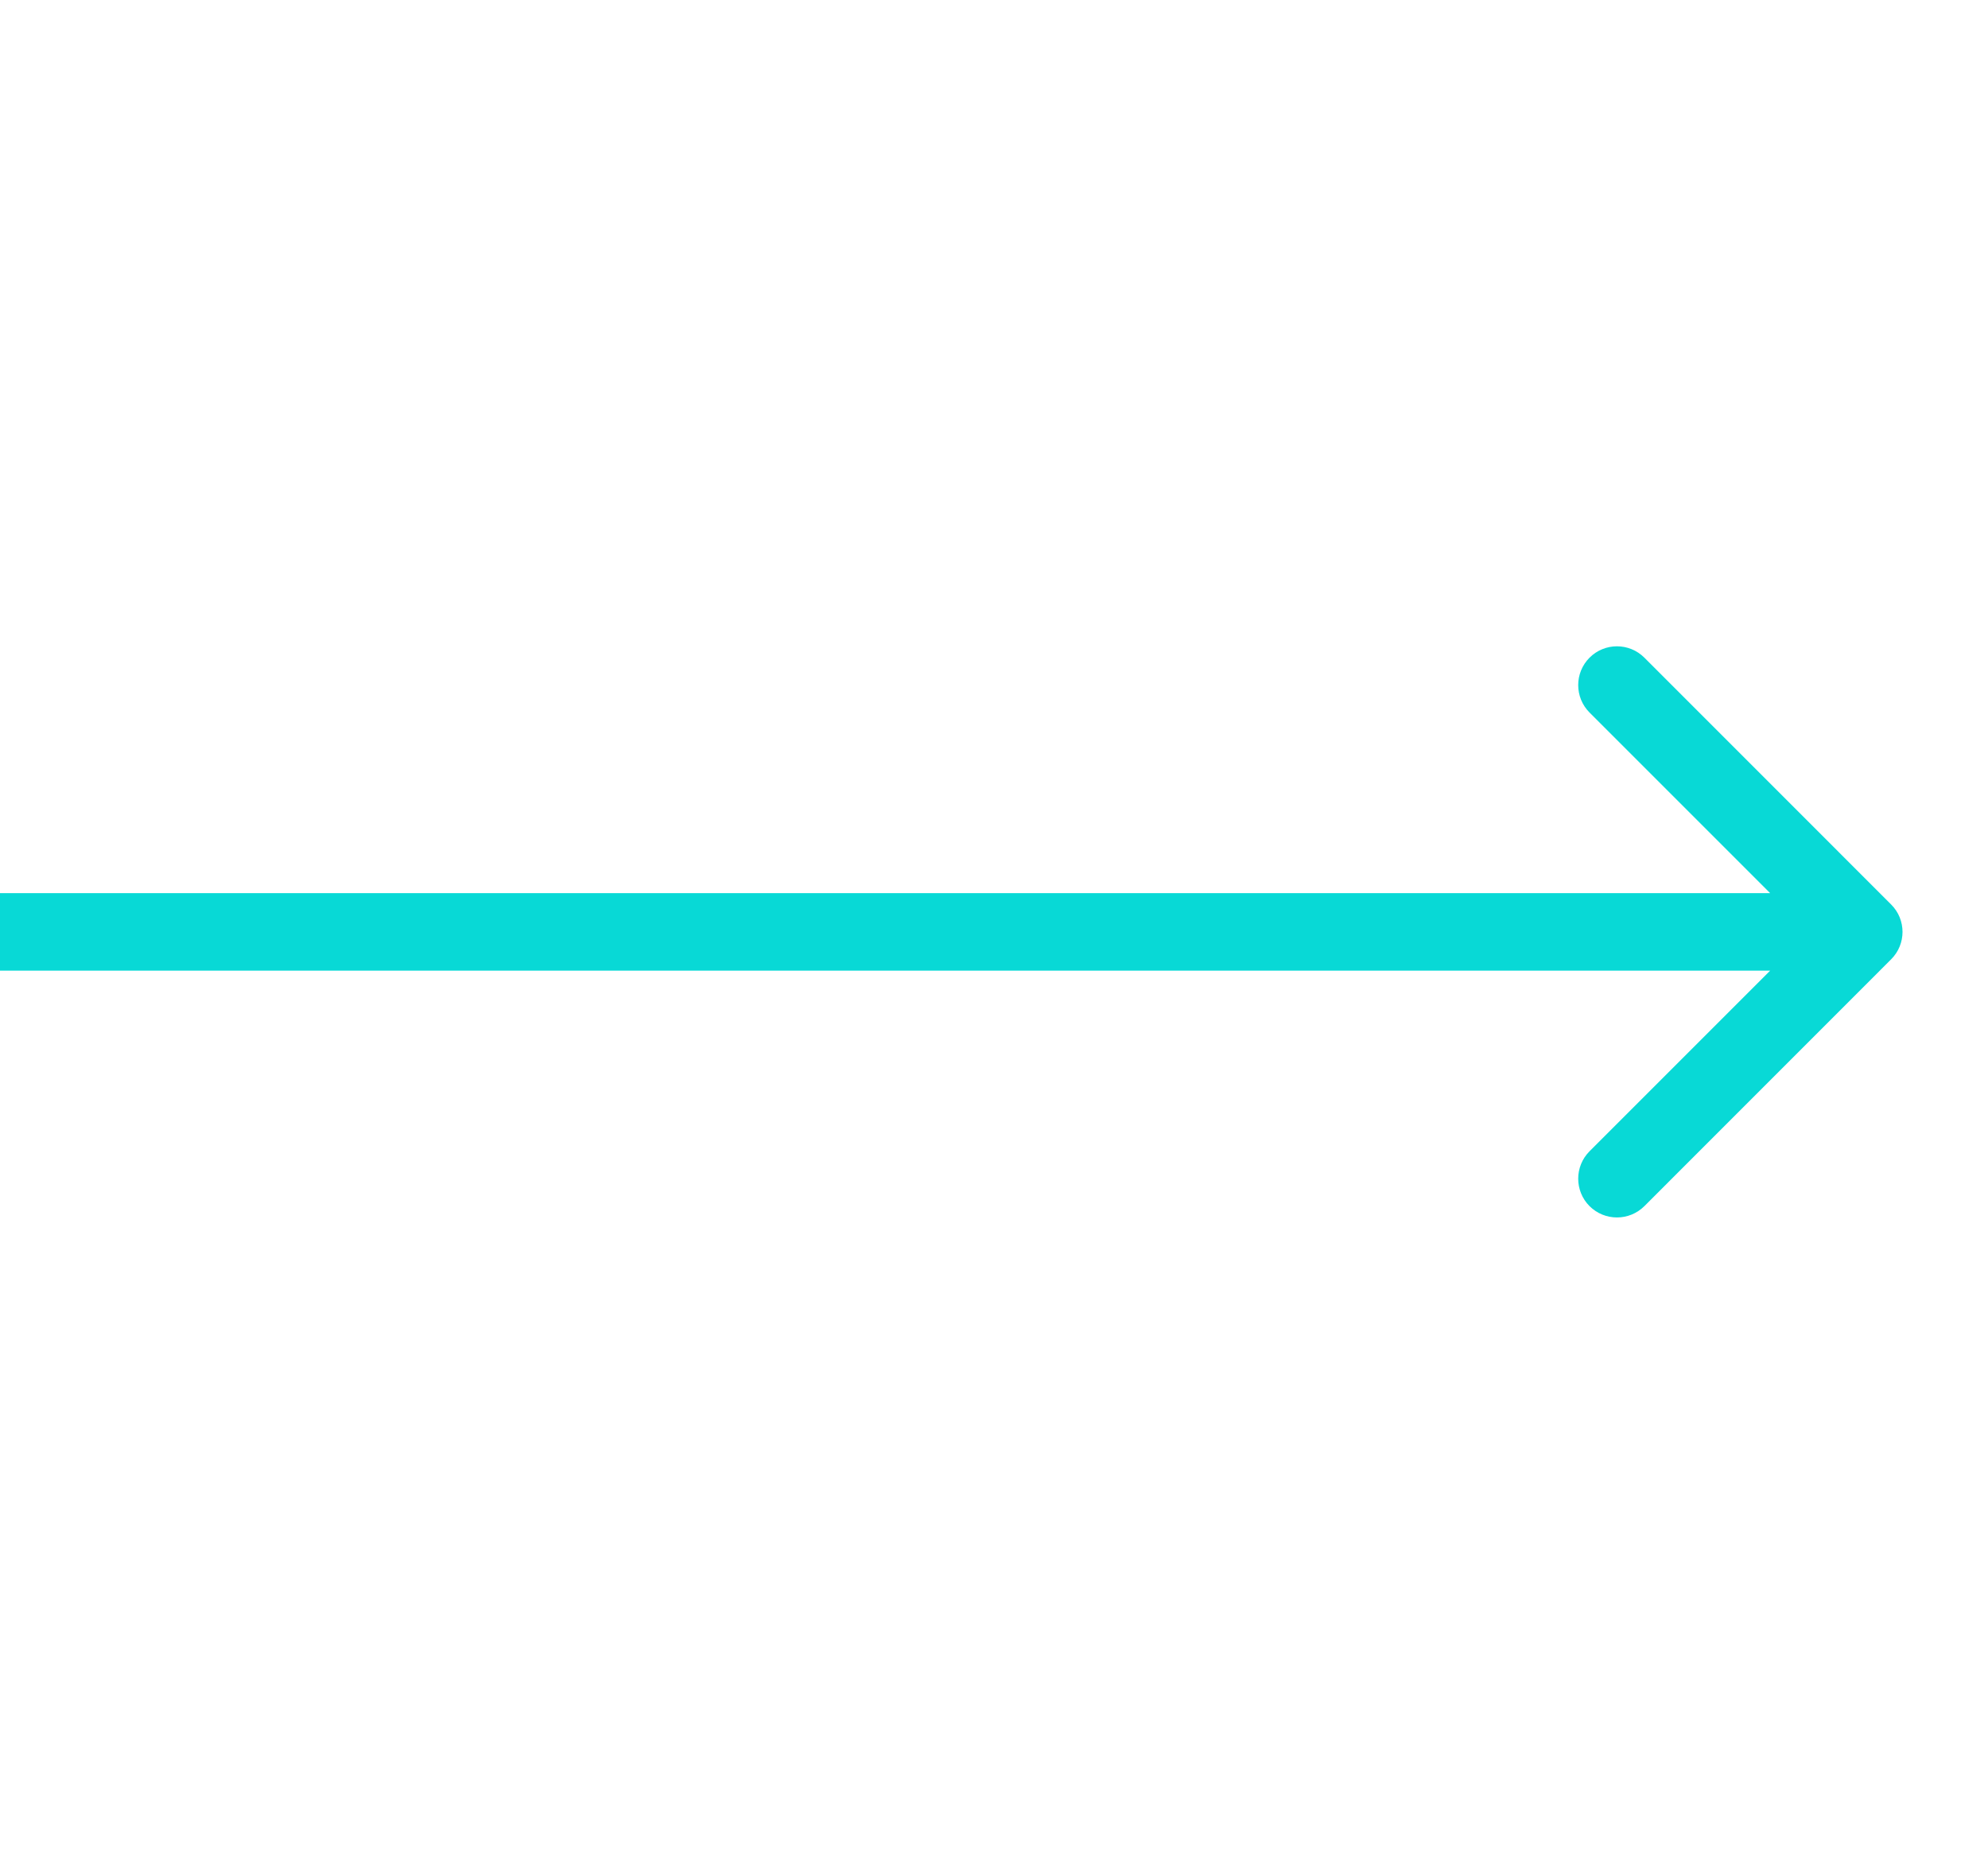 <?xml version="1.0" encoding="UTF-8"?> <svg xmlns="http://www.w3.org/2000/svg" width="32" height="30" viewBox="0 0 32 30" fill="none"> <path d="M30.441 15.441C30.685 15.198 30.685 14.802 30.441 14.559L26.469 10.586C26.225 10.342 25.83 10.342 25.586 10.586C25.343 10.83 25.343 11.225 25.586 11.469L29.117 15L25.586 18.531C25.343 18.775 25.343 19.17 25.586 19.414C25.83 19.657 26.225 19.657 26.469 19.414L30.441 15.441ZM0 15.624H30V14.376H0V15.624Z" fill="#08D9D6"></path> </svg> 